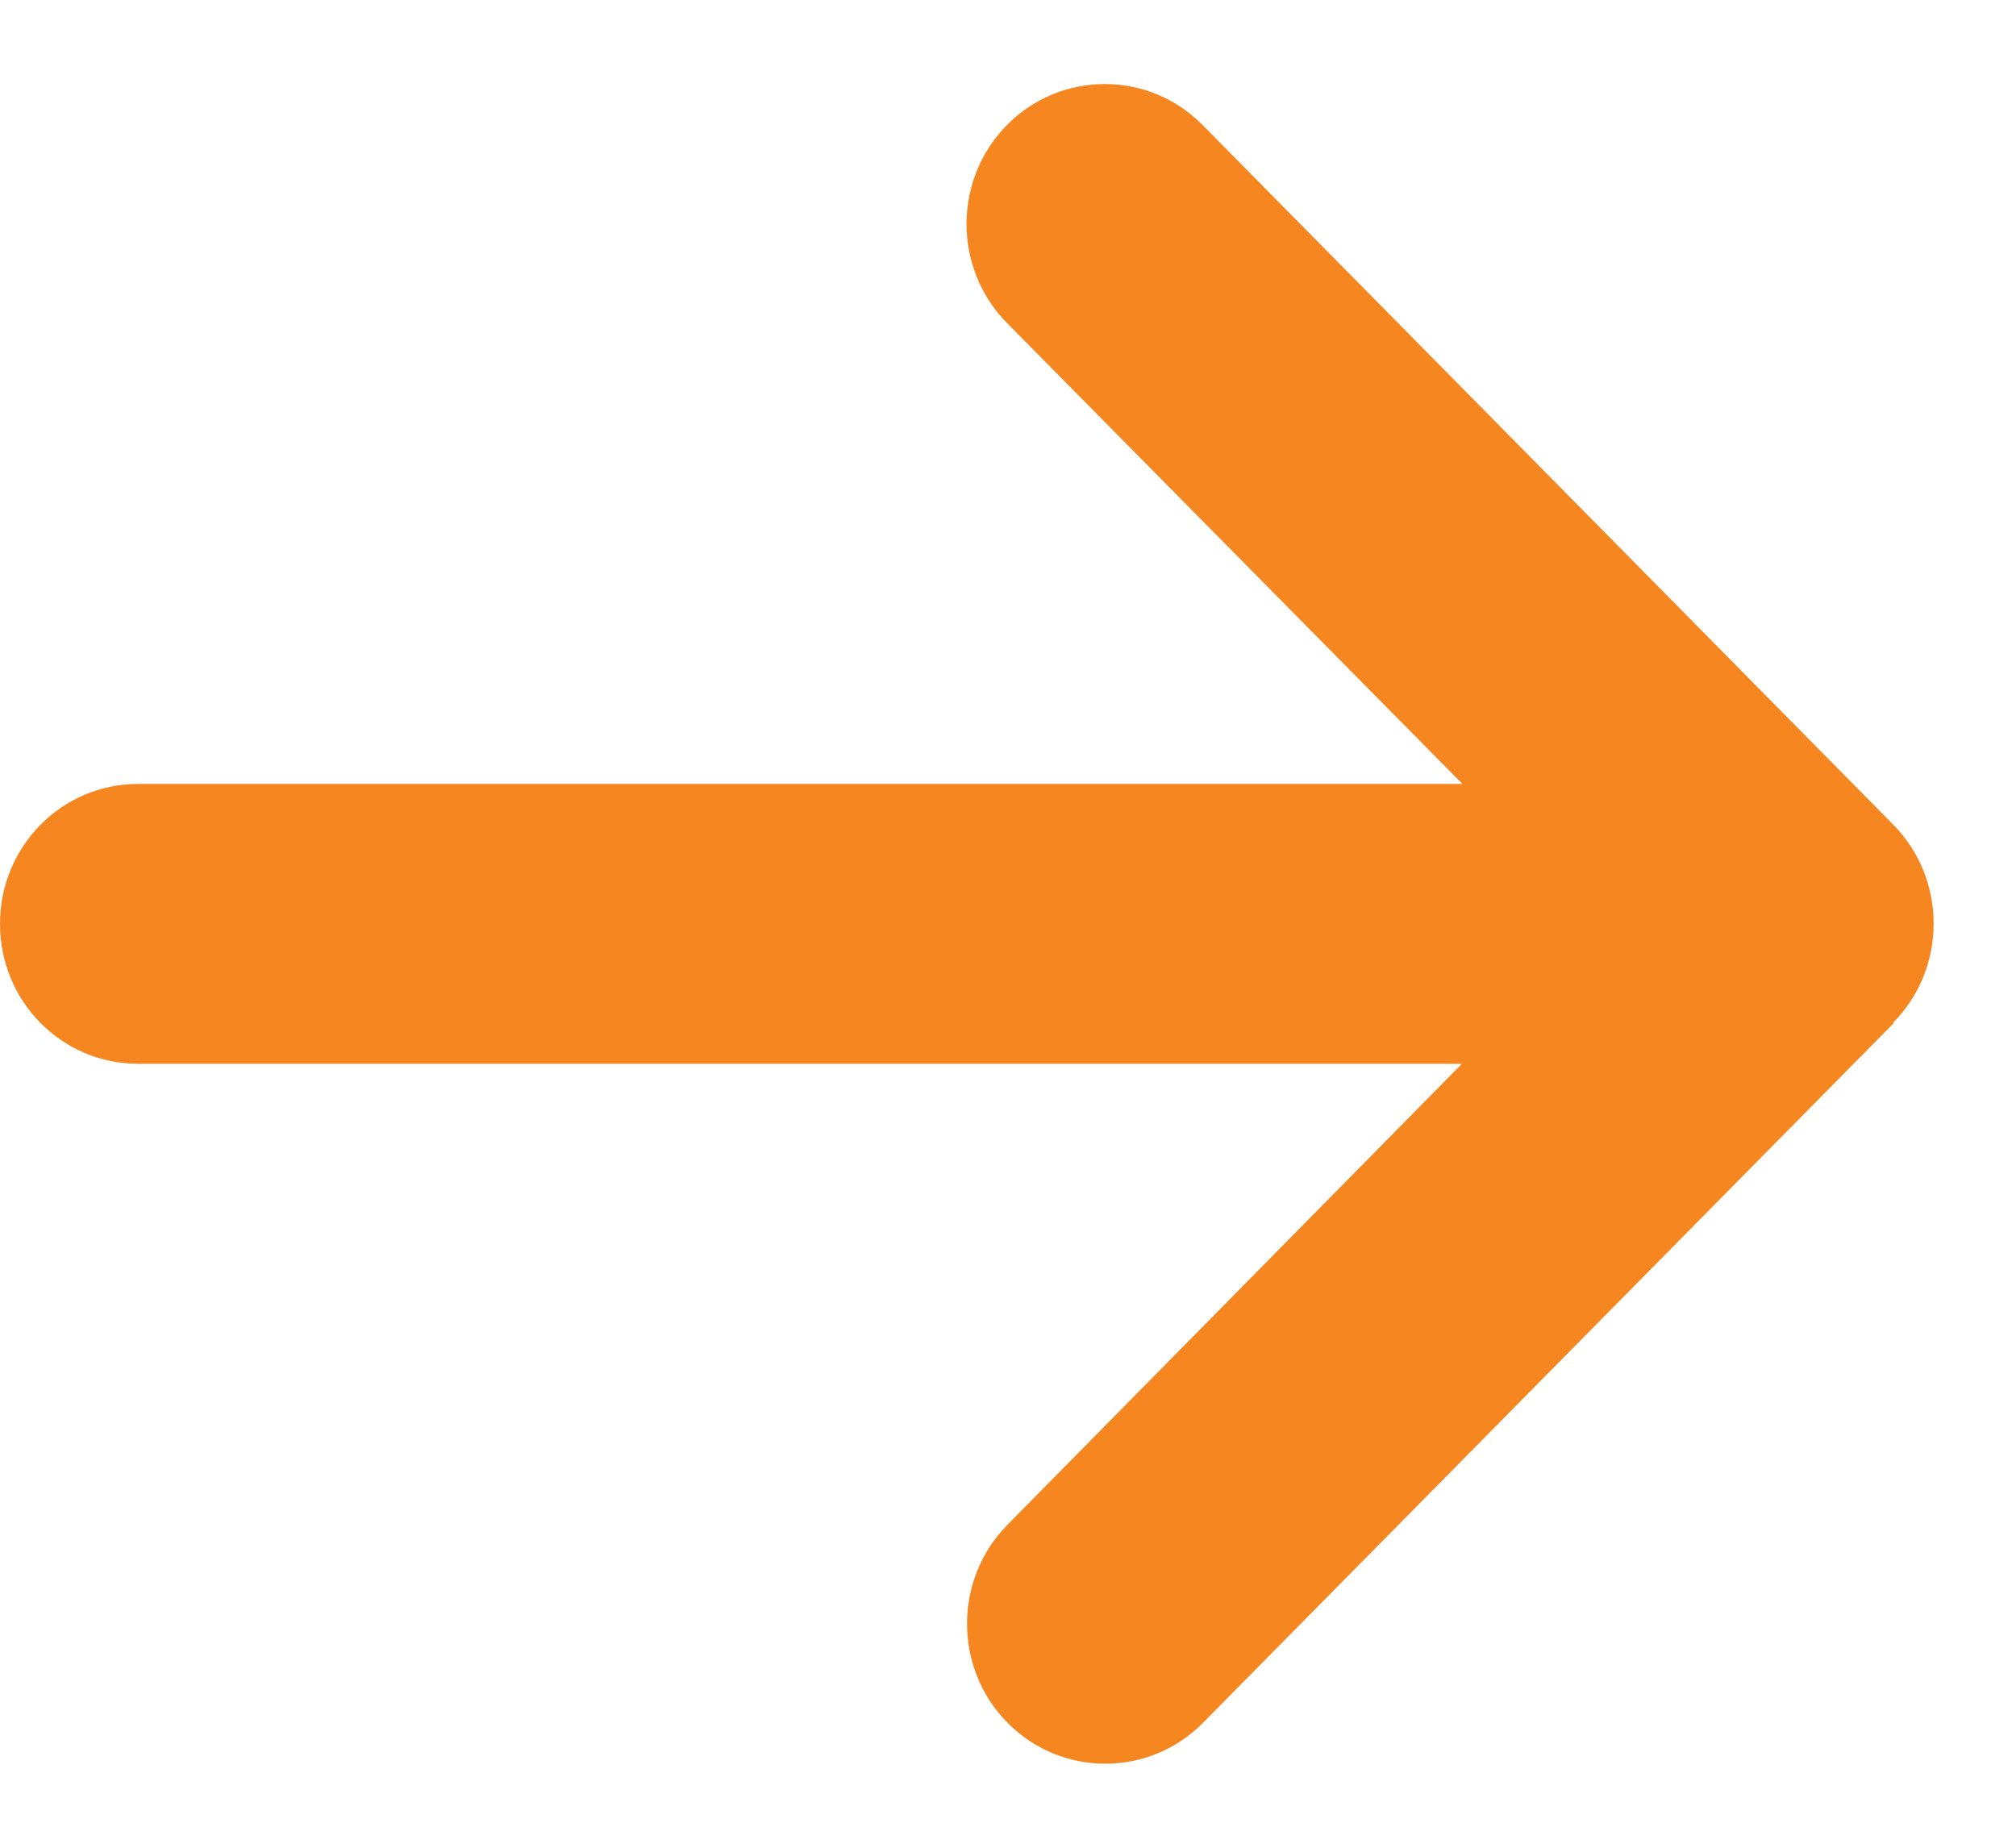 <svg width="12" height="11" viewBox="0 0 12 11" fill="none" xmlns="http://www.w3.org/2000/svg">
<path d="M11.269 6.088C11.59 5.763 11.59 5.234 11.269 4.909L7.158 0.744C6.837 0.419 6.315 0.419 5.994 0.744C5.673 1.069 5.673 1.598 5.994 1.923L8.705 4.667H0.822C0.367 4.667 0 5.039 0 5.5C0 5.961 0.367 6.333 0.822 6.333H8.702L5.997 9.077C5.676 9.402 5.676 9.931 5.997 10.256C6.318 10.581 6.84 10.581 7.161 10.256L11.272 6.091L11.269 6.088Z" fill="#F6861F"/>
</svg>
